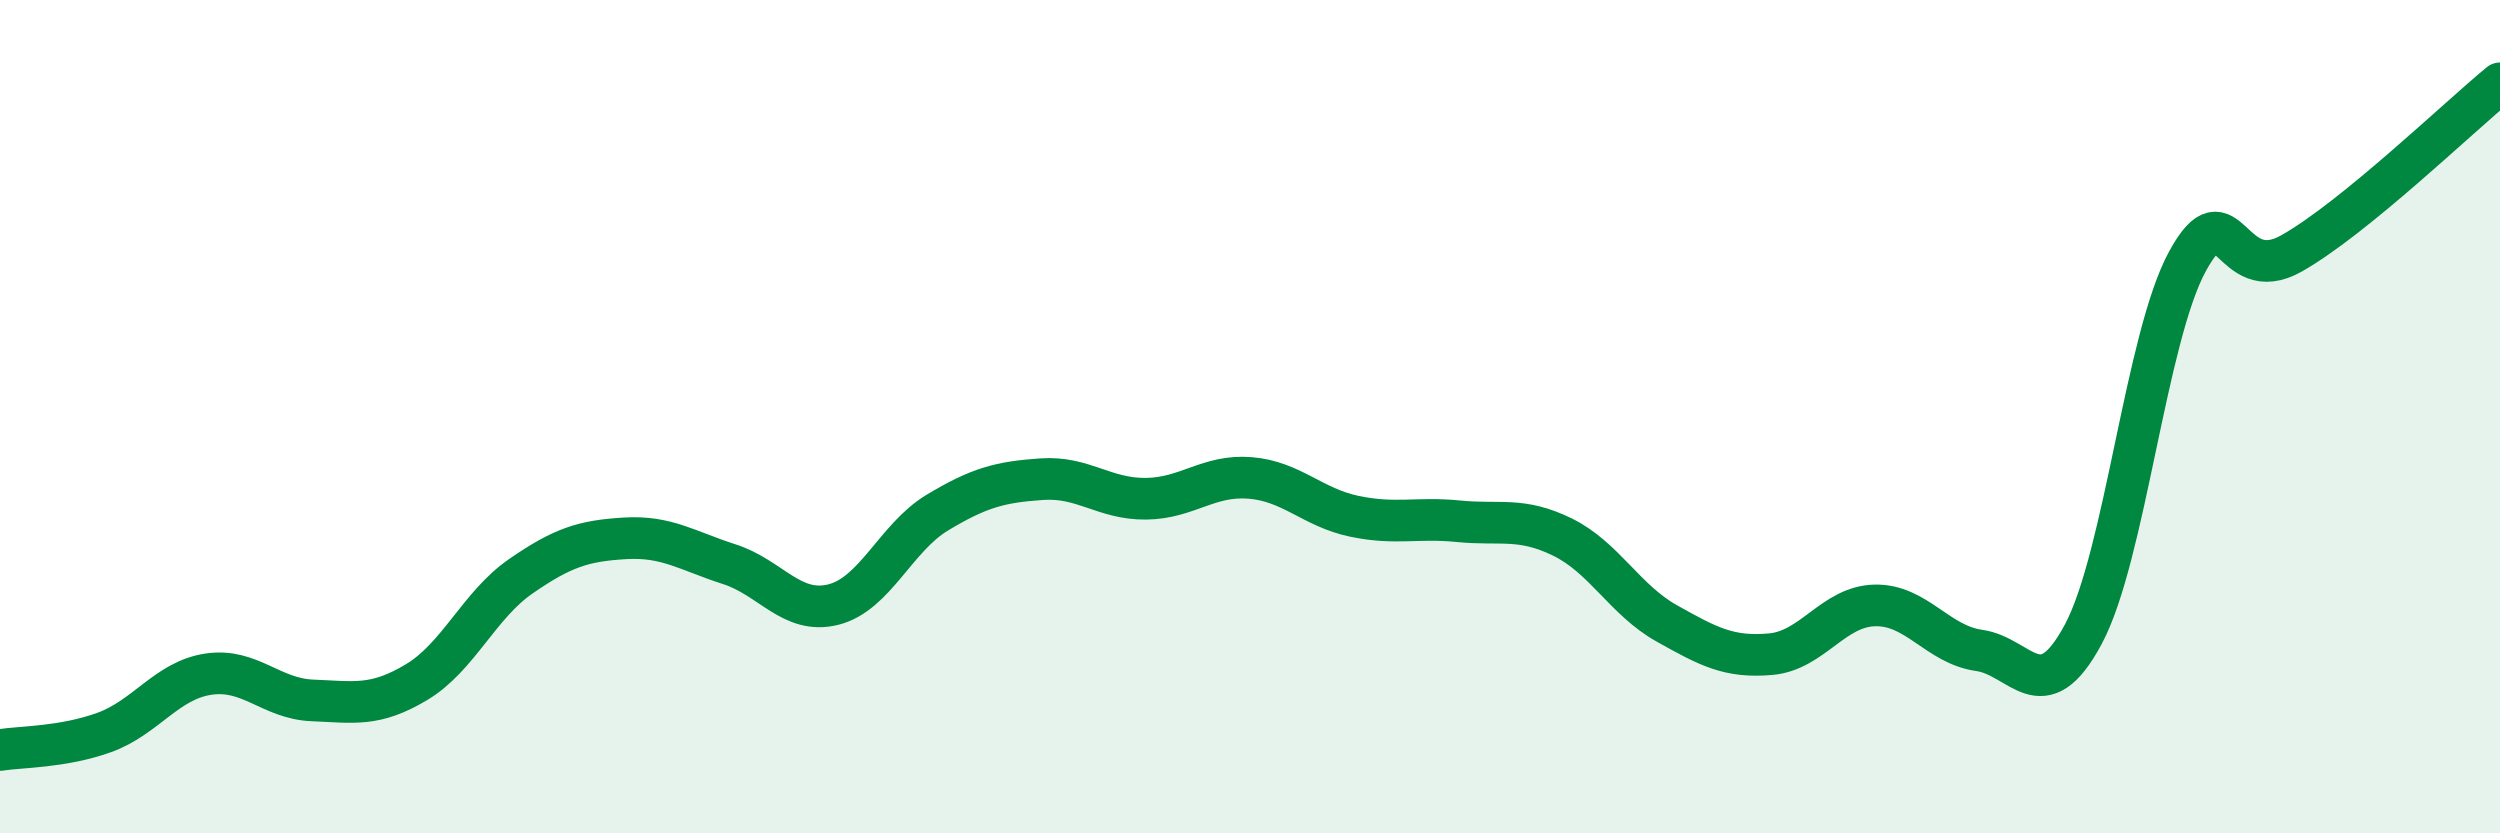 
    <svg width="60" height="20" viewBox="0 0 60 20" xmlns="http://www.w3.org/2000/svg">
      <path
        d="M 0,18 C 0.5,17.92 1.5,17.94 2.5,17.58 C 3.5,17.22 4,16.33 5,16.18 C 6,16.03 6.5,16.77 7.5,16.81 C 8.5,16.85 9,16.97 10,16.37 C 11,15.77 11.5,14.52 12.5,13.83 C 13.5,13.14 14,12.98 15,12.92 C 16,12.86 16.5,13.22 17.5,13.54 C 18.5,13.86 19,14.76 20,14.51 C 21,14.26 21.5,12.9 22.5,12.3 C 23.5,11.7 24,11.57 25,11.5 C 26,11.43 26.5,11.98 27.5,11.97 C 28.5,11.96 29,11.39 30,11.47 C 31,11.55 31.5,12.18 32.5,12.39 C 33.5,12.6 34,12.41 35,12.51 C 36,12.61 36.5,12.4 37.5,12.89 C 38.5,13.38 39,14.4 40,14.96 C 41,15.52 41.5,15.79 42.5,15.7 C 43.5,15.61 44,14.55 45,14.53 C 46,14.51 46.5,15.47 47.5,15.61 C 48.5,15.75 49,17.09 50,15.22 C 51,13.35 51.5,8.1 52.5,6.27 C 53.5,4.44 53.5,6.93 55,6.08 C 56.5,5.23 59,2.82 60,2L60 20L0 20Z"
        fill="#008740"
        opacity="0.1"
        stroke-linecap="round"
        stroke-linejoin="round"
      />
      <path
        d="M 0,18 C 0.5,17.92 1.5,17.94 2.5,17.58 C 3.5,17.22 4,16.33 5,16.18 C 6,16.03 6.5,16.77 7.5,16.81 C 8.5,16.85 9,16.97 10,16.37 C 11,15.77 11.5,14.52 12.5,13.83 C 13.5,13.14 14,12.98 15,12.92 C 16,12.86 16.5,13.22 17.5,13.54 C 18.5,13.86 19,14.76 20,14.51 C 21,14.26 21.5,12.9 22.5,12.3 C 23.5,11.7 24,11.57 25,11.5 C 26,11.43 26.5,11.98 27.5,11.97 C 28.5,11.96 29,11.39 30,11.47 C 31,11.55 31.5,12.18 32.5,12.39 C 33.5,12.6 34,12.41 35,12.51 C 36,12.61 36.5,12.4 37.5,12.89 C 38.5,13.38 39,14.4 40,14.96 C 41,15.52 41.5,15.79 42.5,15.7 C 43.5,15.61 44,14.55 45,14.53 C 46,14.51 46.5,15.47 47.5,15.61 C 48.5,15.75 49,17.09 50,15.22 C 51,13.35 51.5,8.1 52.5,6.27 C 53.5,4.44 53.5,6.93 55,6.08 C 56.5,5.23 59,2.82 60,2"
        stroke="#008740"
        stroke-width="1"
        fill="none"
        stroke-linecap="round"
        stroke-linejoin="round"
      />
    </svg>
  